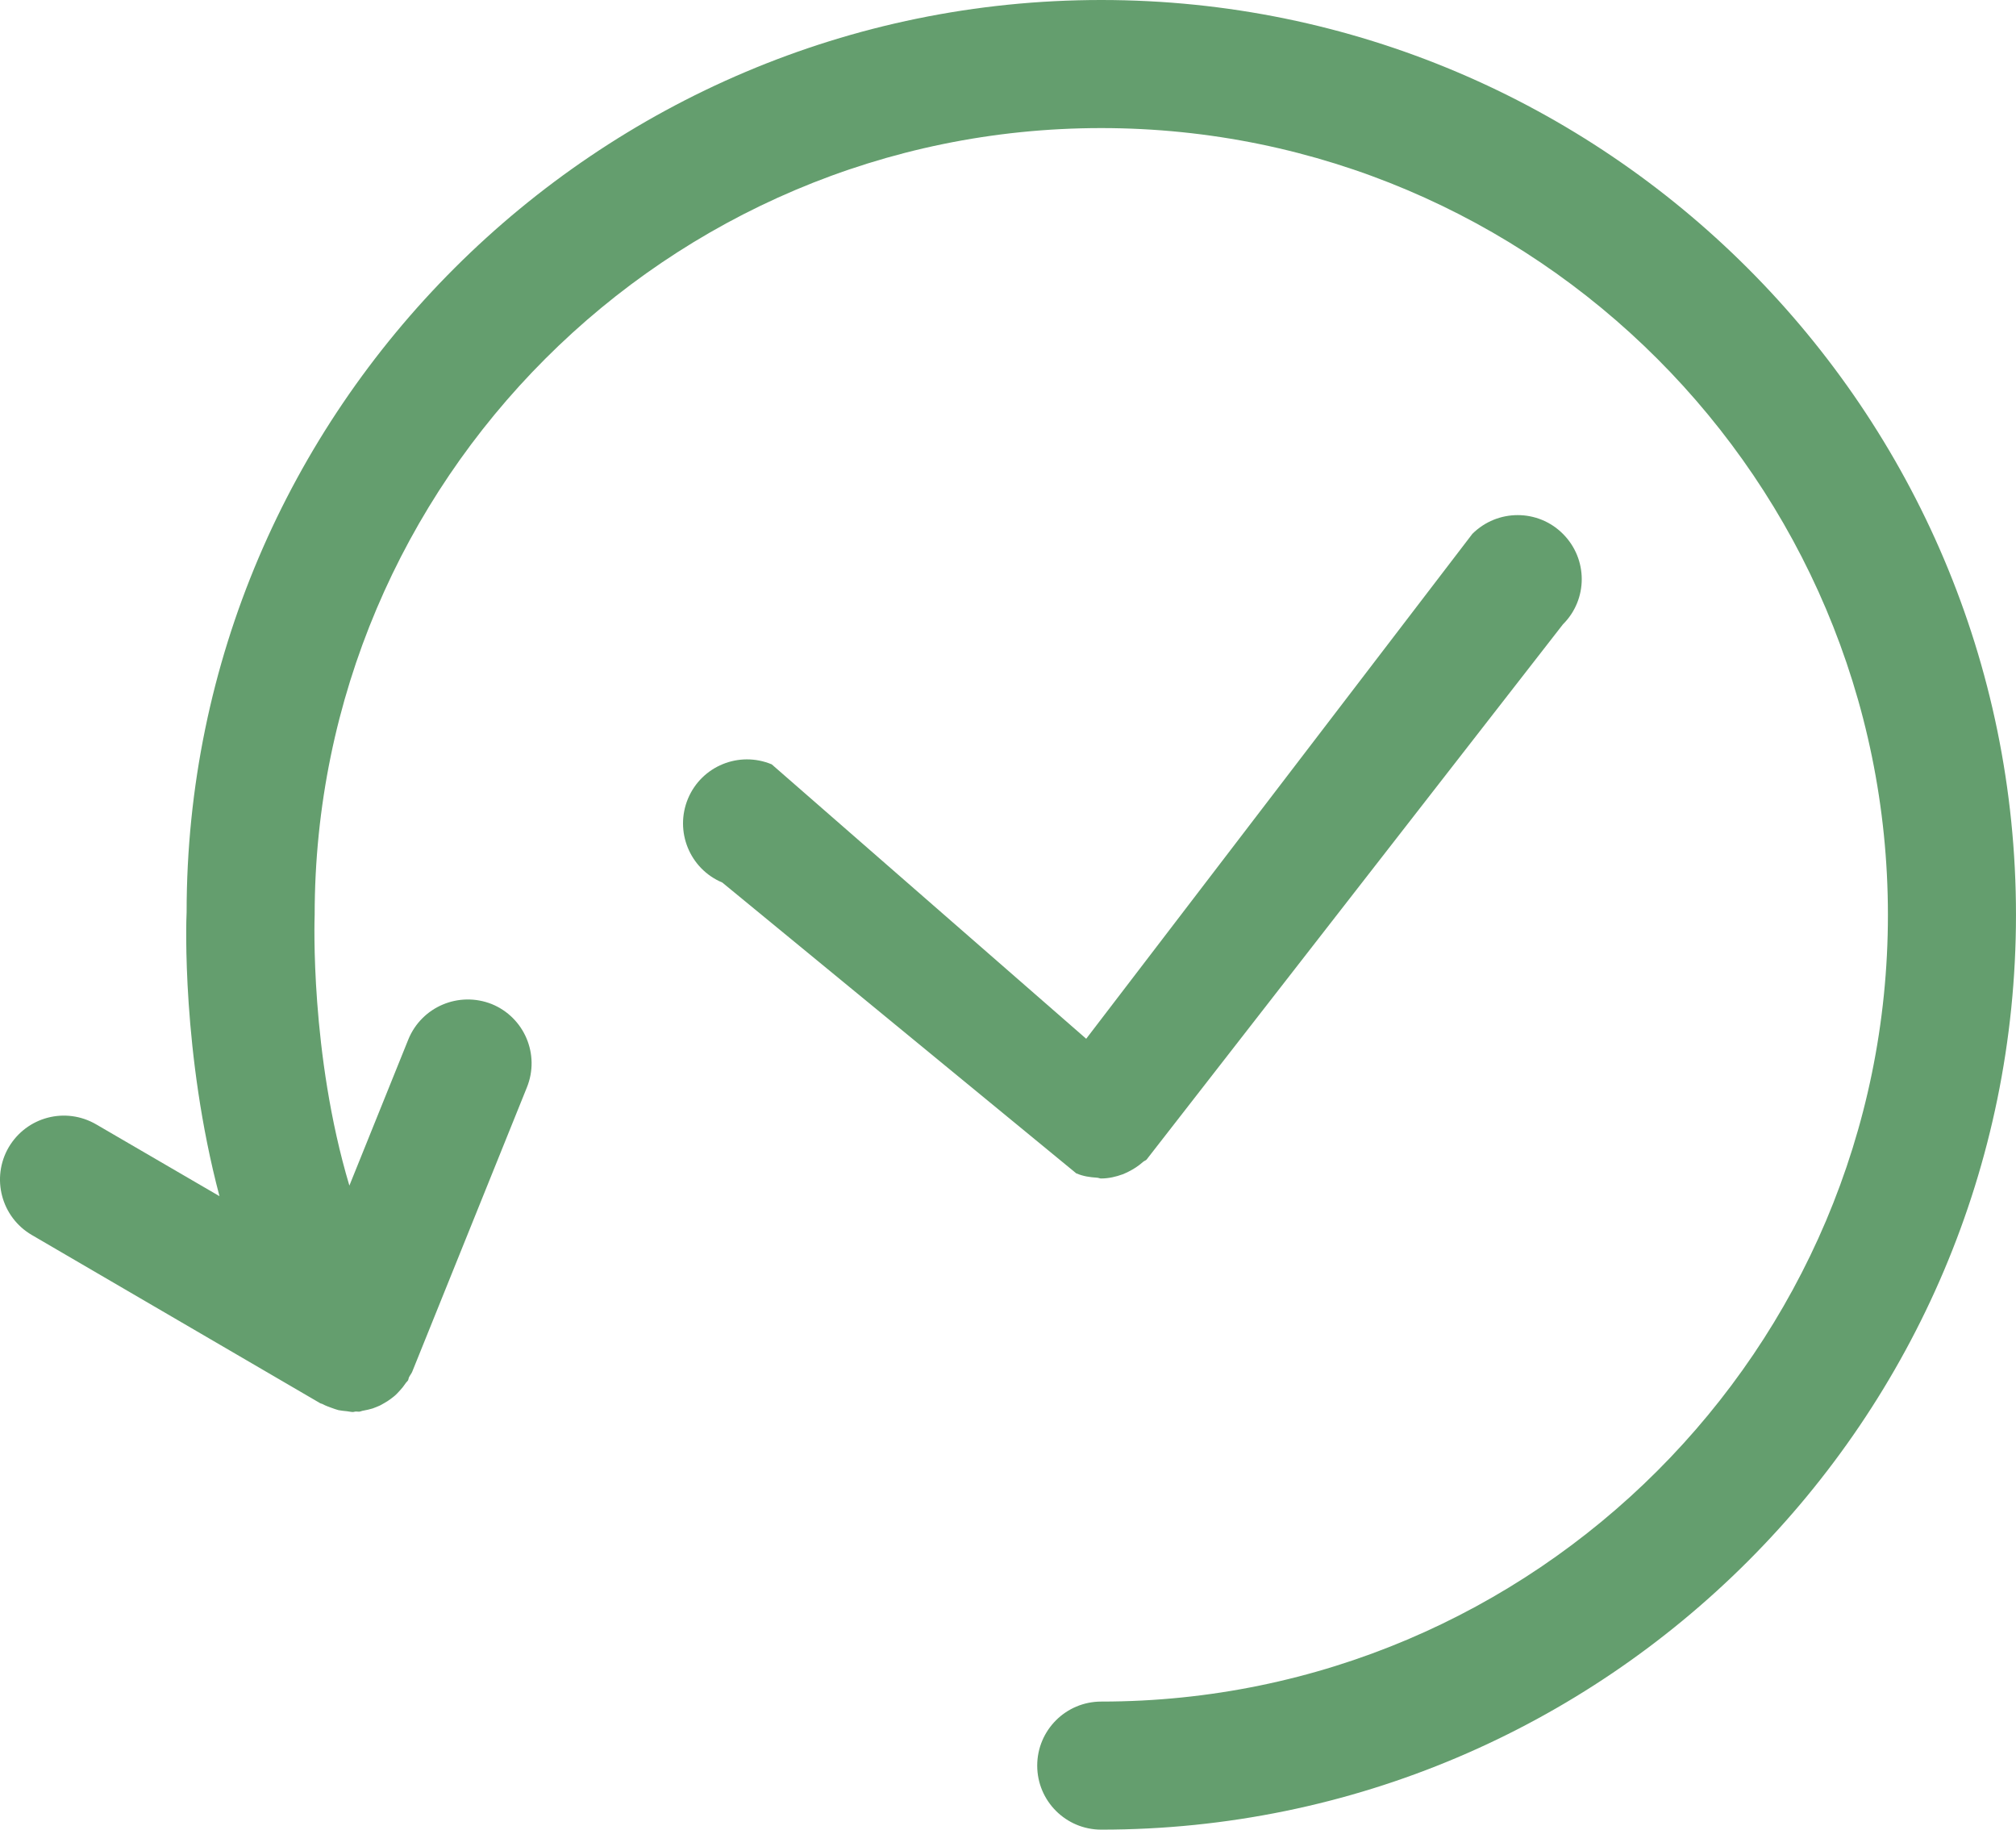 <?xml version="1.0" encoding="UTF-8"?>
<!-- Generator: Adobe Illustrator 16.0.0, SVG Export Plug-In . SVG Version: 6.00 Build 0)  -->
<!DOCTYPE svg PUBLIC "-//W3C//DTD SVG 1.1//EN" "http://www.w3.org/Graphics/SVG/1.1/DTD/svg11.dtd">
<svg version="1.1" id="圖層_1" xmlns="http://www.w3.org/2000/svg" xmlns:xlink="http://www.w3.org/1999/xlink" x="0px" y="0px" width="118.917px" height="107.909px" viewBox="0 0 118.917 107.909" enable-background="new 0 0 118.917 107.909" xml:space="preserve">
<g>
	<g>
		<path fill="#649E6E" d="M64.958,0c-29.755,0-53.959,24.204-53.95,53.805c-0.028,0.466-0.293,8.303,1.938,16.742l-7.269-4.232    c-1.812-1.054-4.105-0.45-5.166,1.353c-1.044,1.8-0.44,4.113,1.362,5.167l17.025,9.93c0.037,0.019,0.072,0.019,0.11,0.035    c0.183,0.101,0.365,0.166,0.566,0.238c0.129,0.047,0.257,0.092,0.393,0.129c0.167,0.035,0.321,0.045,0.485,0.063    c0.119,0.009,0.239,0.047,0.358,0.047c0.063,0,0.117-0.028,0.192-0.028c0.063,0,0.117,0.01,0.183,0.01    c0.091-0.01,0.173-0.057,0.265-0.066c0.183-0.035,0.356-0.072,0.531-0.126c0.146-0.056,0.293-0.11,0.429-0.173    c0.157-0.085,0.302-0.167,0.449-0.258c0.136-0.092,0.265-0.183,0.384-0.283c0.136-0.11,0.246-0.236,0.365-0.365    c0.11-0.119,0.211-0.248,0.302-0.384c0.044-0.073,0.119-0.129,0.164-0.201c0.028-0.065,0.028-0.129,0.056-0.183    c0.054-0.11,0.136-0.201,0.183-0.312l6.765-16.771c0.787-1.938-0.145-4.134-2.074-4.92c-1.94-0.768-4.134,0.156-4.921,2.095    l-3.474,8.612c-2.324-7.771-2.058-15.745-2.048-15.965c0-25.593,20.811-46.405,46.396-46.405    c25.596,0,46.405,20.813,46.405,46.405c0,25.586-20.81,46.396-46.405,46.396c-2.086,0-3.775,1.692-3.775,3.777    c0,2.084,1.689,3.776,3.775,3.776c29.755,0,53.959-24.205,53.959-53.95C118.917,24.204,94.712,0,64.958,0L64.958,0z M64.958,0"/>
	</g>
	<path fill="#649E6E" d="M63.513,69.211c0.384,0.164,0.777,0.22,1.189,0.246c0.082,0,0.163,0.047,0.245,0.047   c0.45,0,0.879-0.101,1.281-0.248c0.119-0.045,0.229-0.102,0.34-0.155c0.309-0.154,0.592-0.339,0.858-0.575   c0.063-0.057,0.136-0.073,0.201-0.129l24.563-31.572c1.482-1.473,1.482-3.86,0-5.34c-1.473-1.473-3.857-1.473-5.34,0L64.071,61.264   L45.522,45.08c-1.931-0.805-4.134,0.101-4.939,2.02c-0.805,1.932,0.101,4.144,2.021,4.949l20.892,17.162   C63.495,69.211,63.504,69.211,63.513,69.211L63.513,69.211z M63.513,69.211"/>
</g>
</svg>